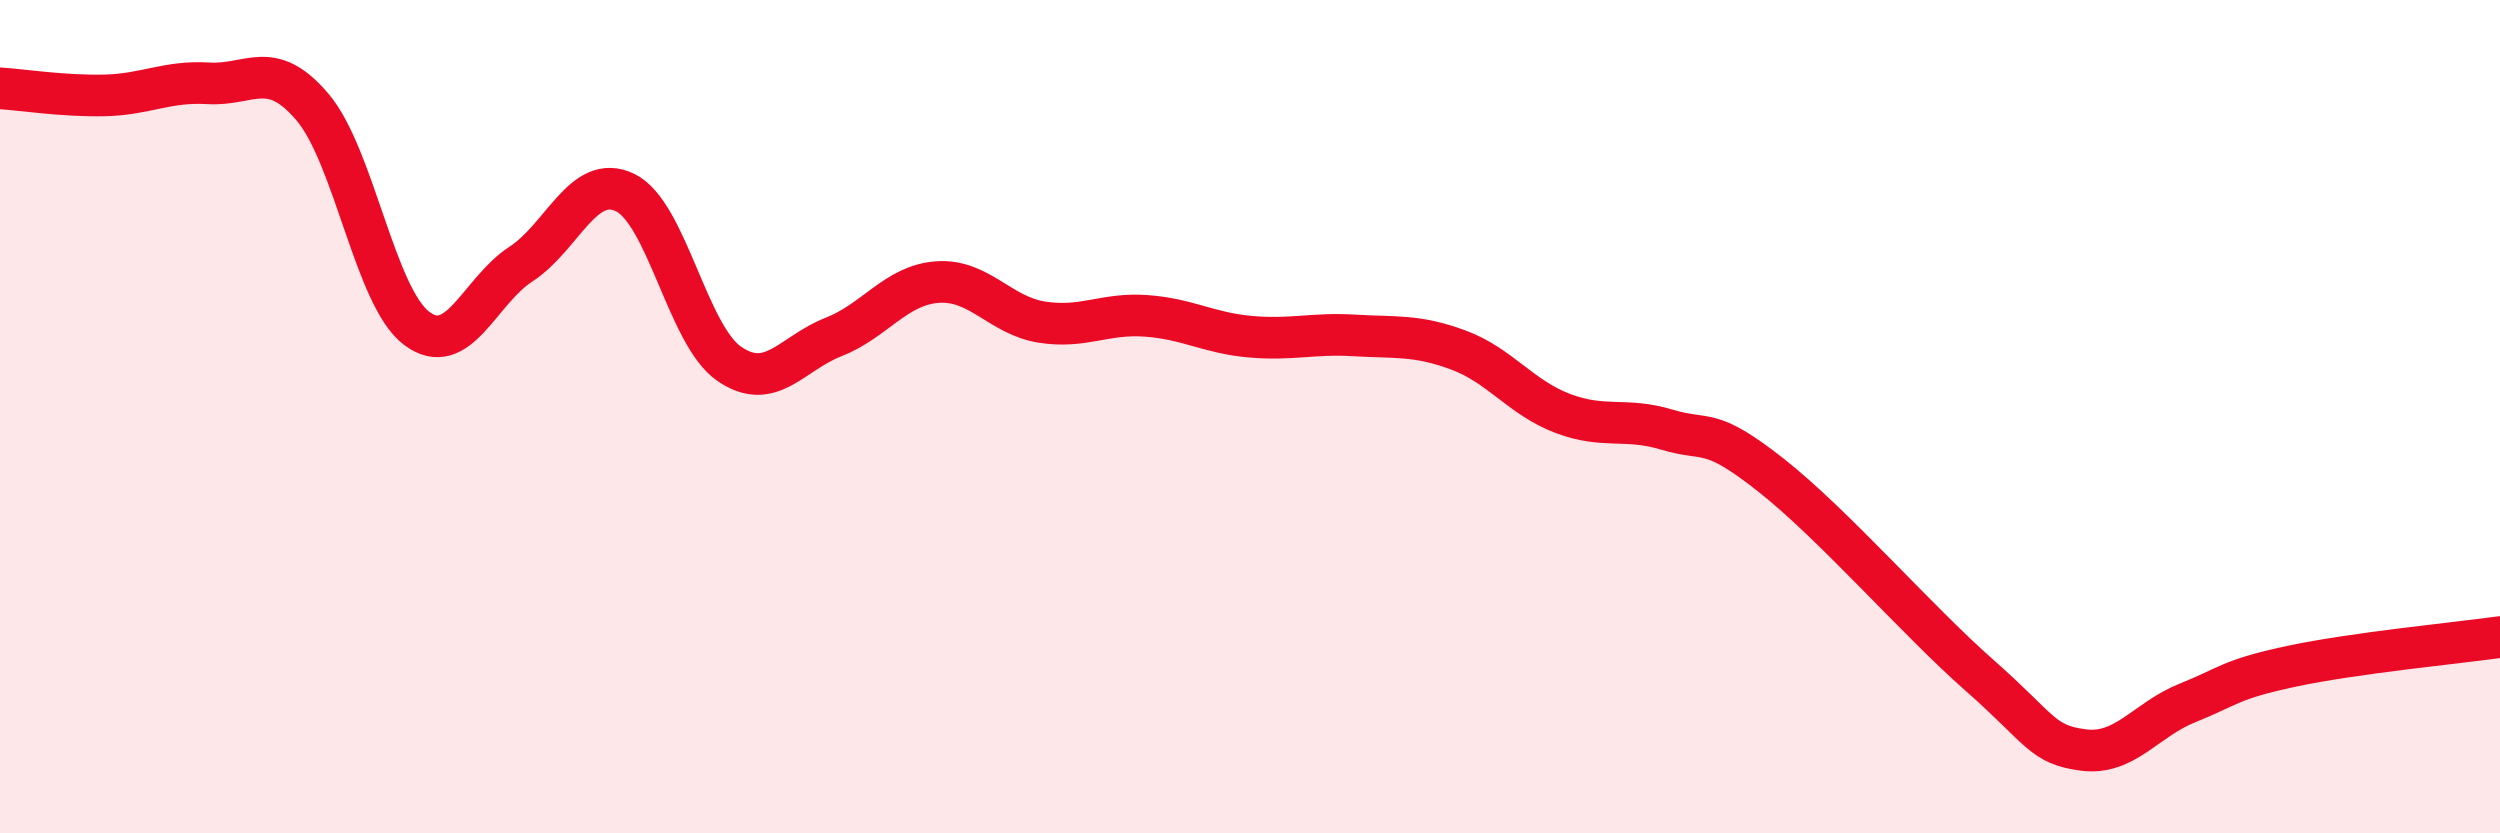
    <svg width="60" height="20" viewBox="0 0 60 20" xmlns="http://www.w3.org/2000/svg">
      <path
        d="M 0,2.12 C 0.5,2.15 1.5,2.31 2.5,2.29 C 3.5,2.27 4,1.94 5,2 C 6,2.06 6.5,1.39 7.5,2.57 C 8.5,3.75 9,7.13 10,7.88 C 11,8.63 11.5,6.99 12.5,6.34 C 13.5,5.69 14,4.14 15,4.62 C 16,5.1 16.5,8.04 17.5,8.73 C 18.5,9.42 19,8.48 20,8.09 C 21,7.7 21.5,6.84 22.5,6.77 C 23.5,6.7 24,7.57 25,7.73 C 26,7.89 26.5,7.51 27.5,7.58 C 28.5,7.65 29,7.99 30,8.08 C 31,8.17 31.5,7.99 32.5,8.05 C 33.5,8.11 34,8.03 35,8.4 C 36,8.77 36.5,9.54 37.5,9.92 C 38.5,10.3 39,10.01 40,10.31 C 41,10.61 41,10.22 42.5,11.4 C 44,12.58 46,14.88 47.5,16.2 C 49,17.52 49,17.87 50,18 C 51,18.13 51.5,17.27 52.5,16.87 C 53.5,16.47 53.5,16.31 55,15.99 C 56.5,15.67 59,15.43 60,15.29L60 20L0 20Z"
        fill="#EB0A25"
        opacity="0.1"
        stroke-linecap="round"
        stroke-linejoin="round"
      />
      <path
        d="M 0,2.12 C 0.5,2.15 1.5,2.31 2.5,2.29 C 3.5,2.27 4,1.94 5,2 C 6,2.06 6.5,1.39 7.5,2.57 C 8.5,3.75 9,7.13 10,7.88 C 11,8.63 11.5,6.99 12.5,6.34 C 13.5,5.69 14,4.14 15,4.62 C 16,5.1 16.5,8.04 17.5,8.73 C 18.5,9.42 19,8.48 20,8.09 C 21,7.7 21.5,6.84 22.5,6.77 C 23.5,6.7 24,7.57 25,7.73 C 26,7.89 26.5,7.51 27.5,7.58 C 28.5,7.65 29,7.99 30,8.08 C 31,8.17 31.5,7.99 32.5,8.05 C 33.5,8.11 34,8.03 35,8.4 C 36,8.77 36.5,9.54 37.5,9.92 C 38.5,10.3 39,10.01 40,10.31 C 41,10.61 41,10.22 42.5,11.4 C 44,12.58 46,14.88 47.5,16.2 C 49,17.52 49,17.87 50,18 C 51,18.13 51.5,17.27 52.5,16.87 C 53.5,16.47 53.5,16.31 55,15.99 C 56.5,15.67 59,15.43 60,15.29"
        stroke="#EB0A25"
        stroke-width="1"
        fill="none"
        stroke-linecap="round"
        stroke-linejoin="round"
      />
    </svg>
  